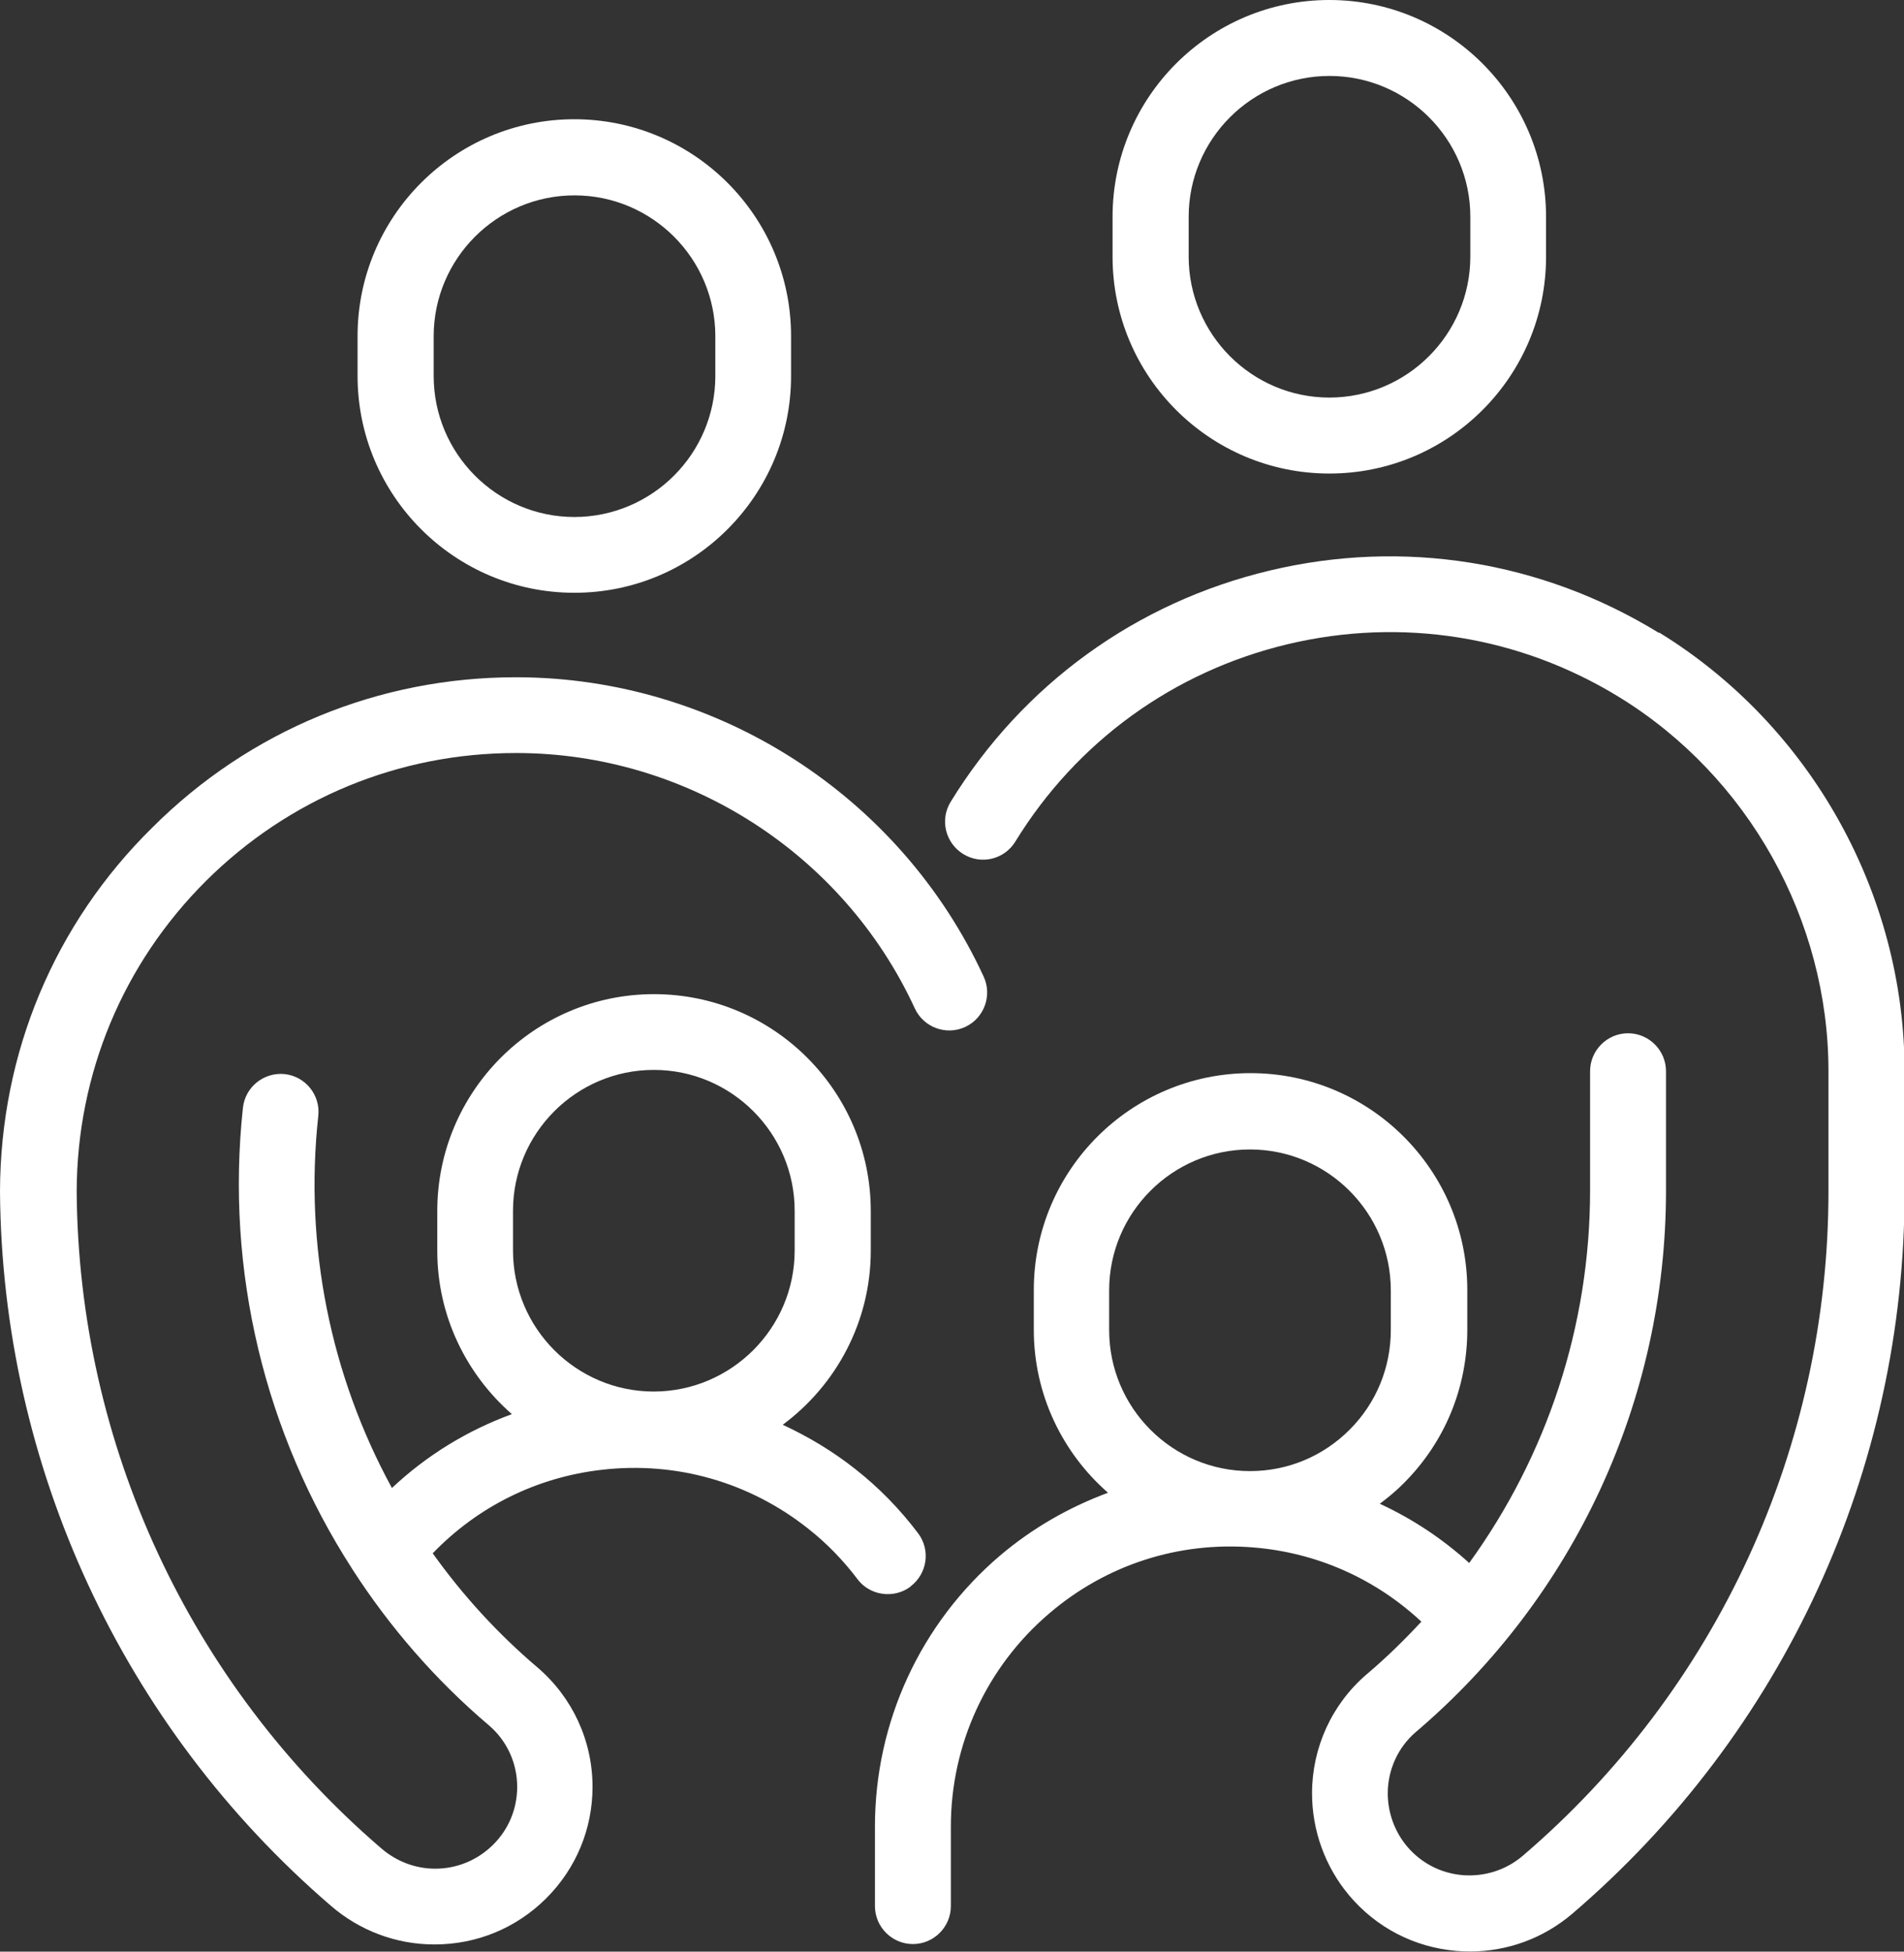 <?xml version="1.0" encoding="UTF-8"?>
<svg id="Livello_2" data-name="Livello 2" xmlns="http://www.w3.org/2000/svg" viewBox="0 0 100.32 102.79">
  <rect x="0" y="0" width="100.32" height="102.79" fill="#333333" stroke="none"/>
  <defs>
    <style>
      .cls-1 {
        fill: #fff;
      }
    </style>
  </defs>
  <g id="Livello_1-2" data-name="Livello 1">
    <g>
      <path class="cls-1" d="M30.27,31.22h0c6.3,0,11.42-5.13,11.41-11.43v-2.09c0-6.3-5.12-11.42-11.42-11.42s-11.42,5.12-11.42,11.42v2.1c0,6.3,5.12,11.42,11.42,11.42ZM22.85,17.71c0-4.09,3.33-7.42,7.42-7.42s7.42,3.33,7.42,7.42v2.09c0,4.09-3.32,7.42-7.42,7.43h0c-4.09,0-7.42-3.33-7.42-7.43v-2.09Z"/>
      <path class="cls-1" d="M70.05,24.94h0c6.3,0,11.42-5.13,11.41-11.43v-2.09c0-6.3-5.12-11.42-11.42-11.42s-11.42,5.12-11.42,11.42v2.1c0,6.3,5.12,11.42,11.42,11.42ZM62.63,11.42c0-4.09,3.33-7.42,7.42-7.42s7.42,3.33,7.42,7.42v2.09c0,4.09-3.32,7.42-7.42,7.43h0c-4.09,0-7.42-3.33-7.42-7.43v-2.09Z"/>
      <path class="cls-1" d="M47.98,83.55c.88-.67,1.06-1.92.39-2.8-.95-1.26-2.06-2.4-3.31-3.38-1.19-.94-2.48-1.71-3.82-2.33,2.81-2.08,4.64-5.42,4.64-9.17v-2.09c0-6.3-5.12-11.42-11.42-11.42s-11.42,5.12-11.42,11.42v2.1c0,3.43,1.53,6.5,3.93,8.6-2.35.86-4.49,2.17-6.32,3.89-3.22-5.9-4.63-12.72-3.88-19.6.12-1.1-.68-2.08-1.77-2.2-1.1-.11-2.08.68-2.2,1.77-.93,8.63,1.17,17.18,5.75,24.28,0,0,0,.01.01.02,1.96,3.04,4.37,5.83,7.2,8.23.95.81,1.49,1.99,1.49,3.24,0,1.15-.45,2.24-1.27,3.05-.82.81-1.9,1.26-3.05,1.26h0c-1.04,0-2.04-.38-2.84-1.07-10.11-8.68-15.96-21.3-16.05-34.61.02-6.18,2.44-11.99,6.82-16.35,4.37-4.34,10.16-6.73,16.32-6.73h.07c8.97.02,17.19,5.3,20.95,13.45.46,1,1.65,1.44,2.65.98,1-.46,1.44-1.65.98-2.65-4.41-9.55-14.05-15.74-24.57-15.77h-.08c-7.22,0-14.02,2.8-19.14,7.9C2.86,48.66.02,55.47,0,62.74c.1,14.48,6.46,28.2,17.43,37.63,1.51,1.31,3.44,2.04,5.45,2.04h.02c2.22,0,4.3-.86,5.87-2.42,1.58-1.57,2.45-3.66,2.45-5.88,0-2.42-1.05-4.7-2.89-6.28-2.11-1.79-3.96-3.82-5.53-6.02,2.37-2.46,5.48-4.01,8.92-4.4,3.91-.45,7.77.65,10.86,3.1.98.77,1.85,1.67,2.6,2.66.39.52.99.79,1.6.79.42,0,.84-.13,1.2-.4ZM27.03,63.77c0-4.09,3.33-7.42,7.42-7.42s7.42,3.33,7.42,7.42v2.09c0,4.09-3.33,7.42-7.42,7.43h0c-4.09,0-7.42-3.33-7.42-7.43v-2.09Z"/>
      <path class="cls-1" d="M87.4,33.33c-6.17-3.79-13.46-4.96-20.5-3.28-7.05,1.68-13.02,6.01-16.81,12.18-.58.94-.28,2.17.66,2.75.94.58,2.17.29,2.75-.66,3.23-5.26,8.33-8.95,14.34-10.39,6.01-1.43,12.22-.44,17.48,2.79,6.8,4.18,11.02,11.73,11.02,19.7v6.29c.01,13.51-5.87,26.29-16.13,35.05-.88.74-2,1.09-3.15,1-1.15-.1-2.19-.64-2.93-1.52-.65-.78-1.01-1.77-1.01-2.79,0-1.24.54-2.42,1.47-3.22,8.38-7.13,13.19-17.52,13.19-28.53v-6.28c0-1.1-.9-2-2-2s-2,.9-2,2v6.28c0,7.13-2.27,13.96-6.37,19.62-1.41-1.28-3-2.33-4.71-3.12.44-.33.88-.69,1.27-1.09,2.16-2.16,3.34-5.03,3.34-8.08v-2.09c0-6.3-5.12-11.42-11.42-11.42s-11.42,5.12-11.42,11.42v2.1c0,3.42,1.52,6.49,3.91,8.58-2.05.76-3.98,1.86-5.69,3.31-4.19,3.57-6.59,8.77-6.59,14.27v4.19c0,1.1.9,2,2,2s2-.9,2-2v-4.19c0-4.33,1.89-8.42,5.19-11.23,3-2.56,6.81-3.79,10.74-3.47,3.35.27,6.44,1.65,8.86,3.91-.9.97-1.86,1.91-2.89,2.78-1.83,1.57-2.87,3.86-2.87,6.26,0,1.96.69,3.87,1.95,5.37,1.43,1.7,3.43,2.74,5.65,2.93.24.02.49.03.73.03,1.95,0,3.83-.68,5.35-1.96,11.17-9.54,17.56-23.43,17.54-38.11v-6.28c0-9.36-4.95-18.21-12.92-23.11ZM58.44,67.96c0-4.09,3.33-7.42,7.42-7.42s7.42,3.33,7.42,7.42v2.09c0,1.98-.77,3.85-2.17,5.25s-3.26,2.18-5.25,2.18h0c-4.09,0-7.42-3.33-7.42-7.43v-2.09Z"/>
    </g>
  </g>
</svg>